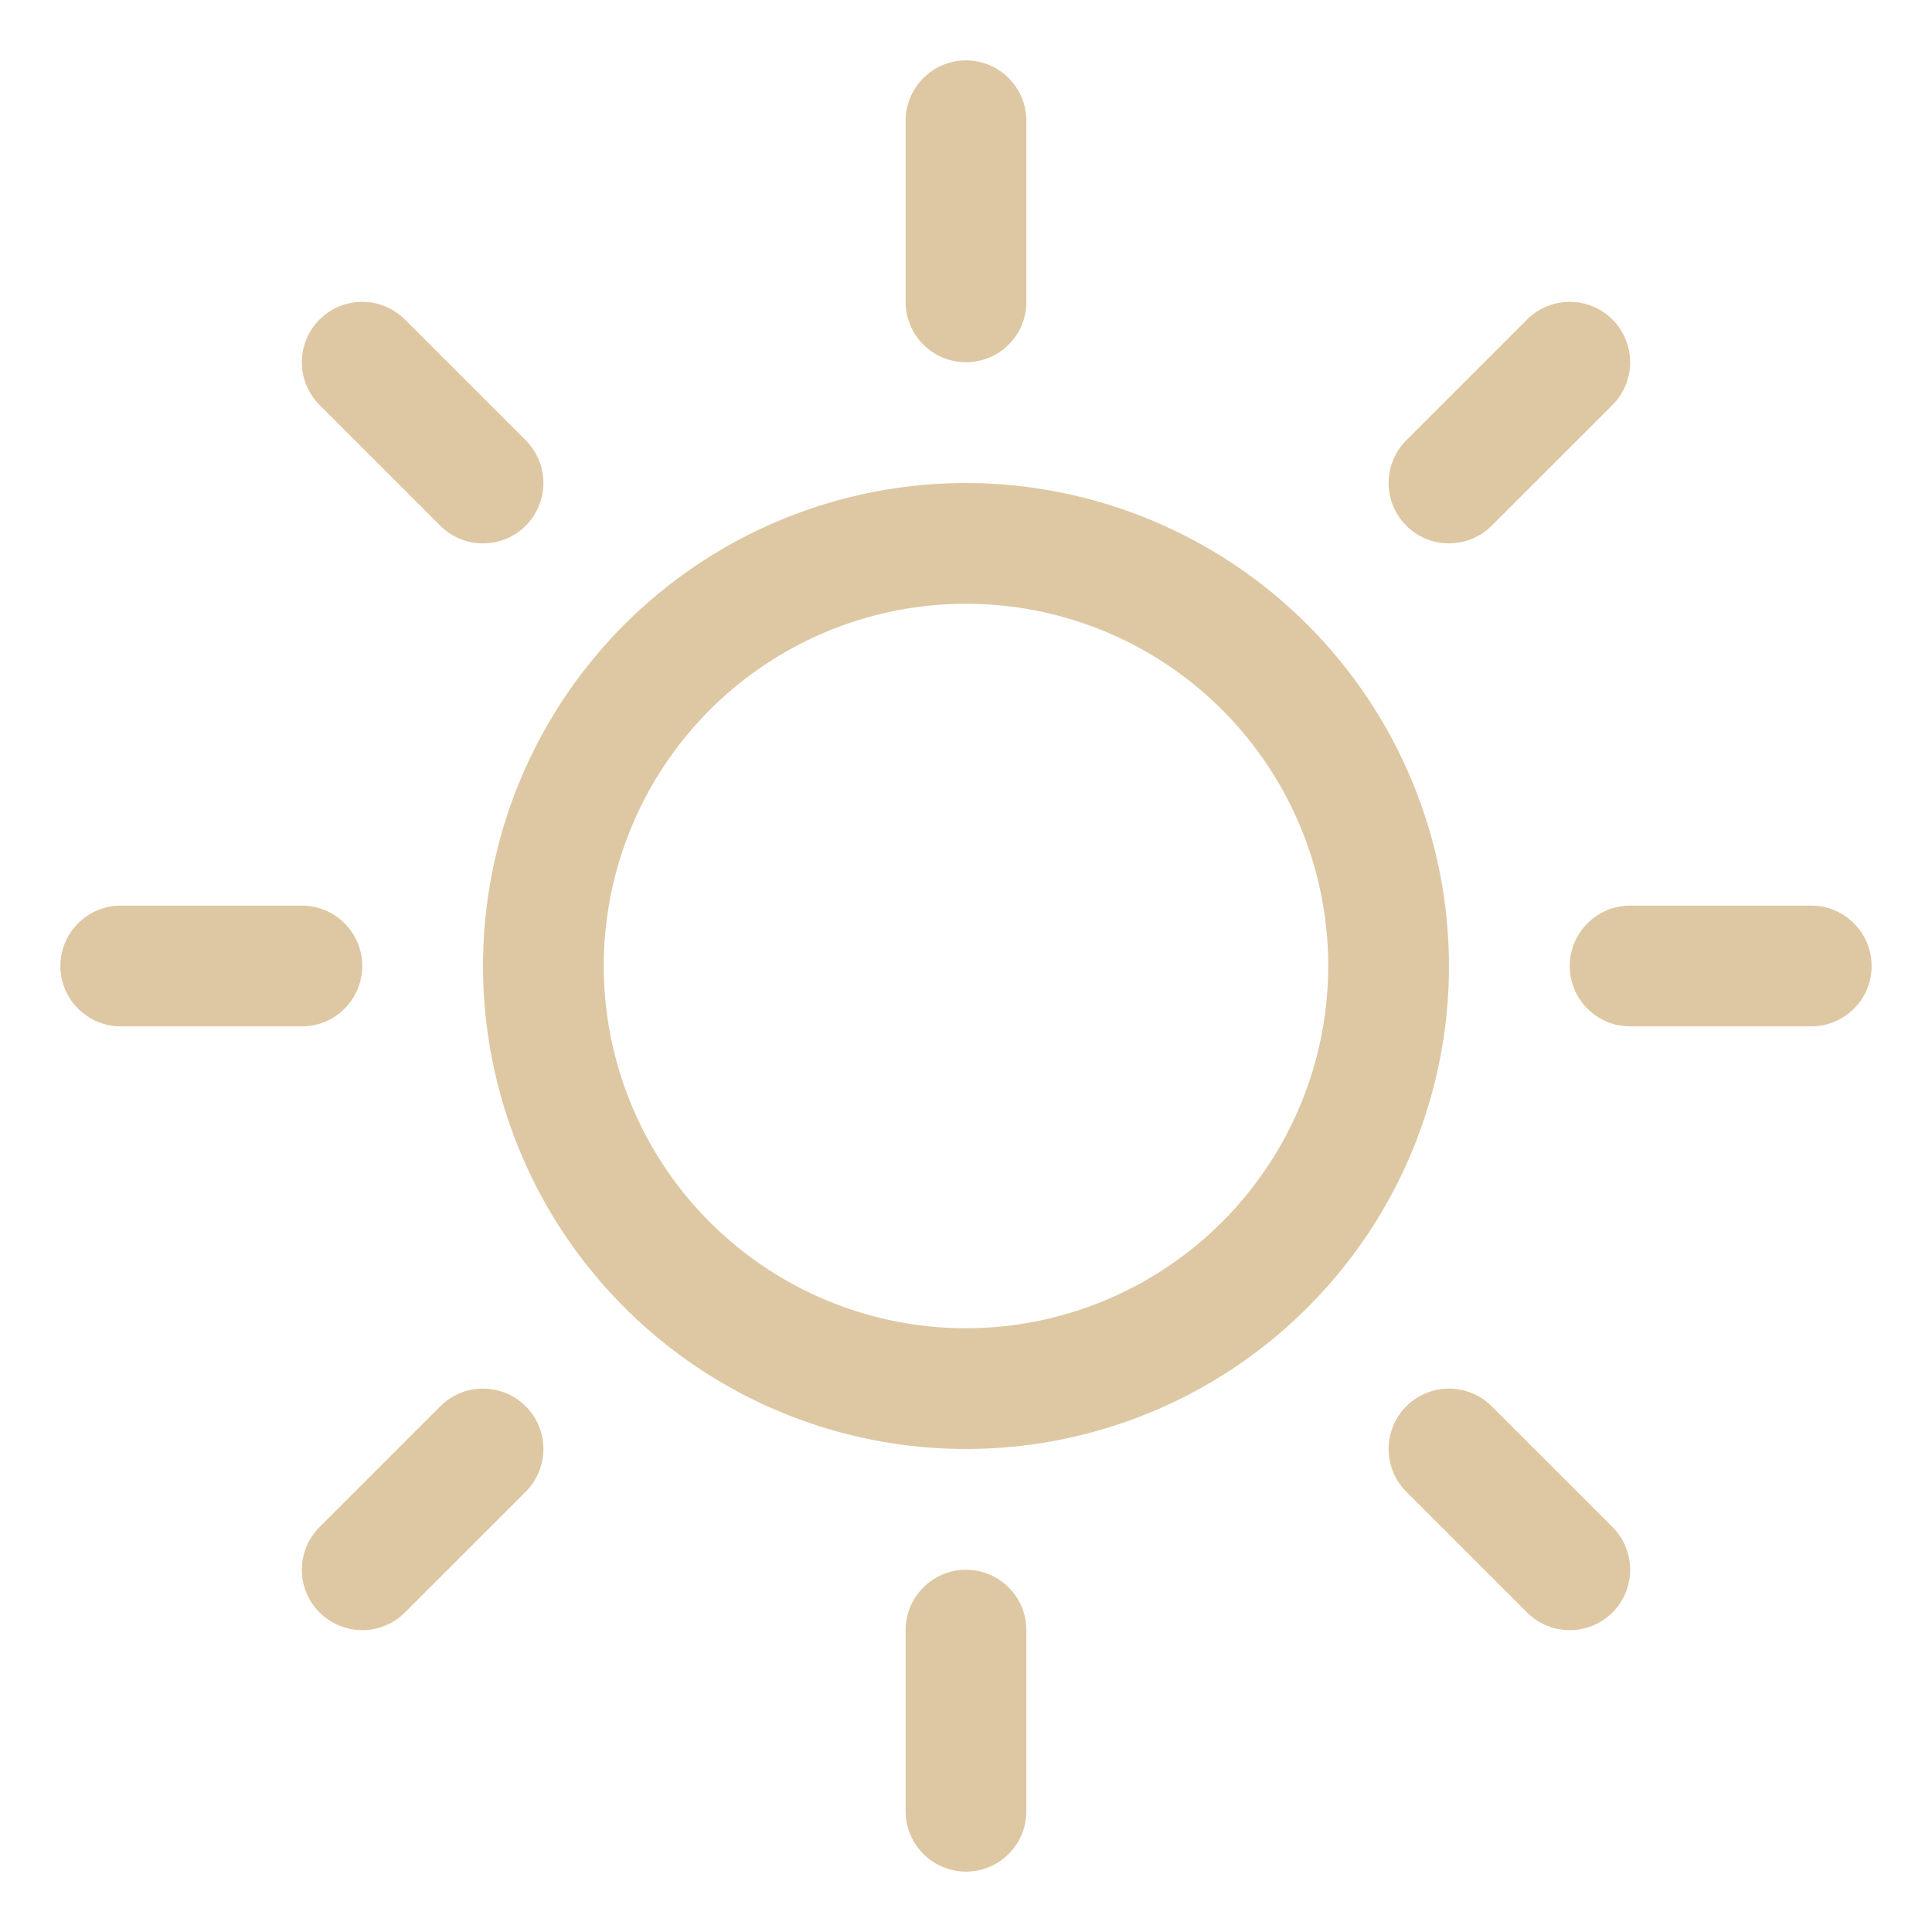 <svg xmlns="http://www.w3.org/2000/svg" width="56" height="56" viewBox="0 0 56 56" fill="none"><path d="M26.25 8.75V3.5C26.25 3.036 26.434 2.591 26.763 2.263C27.091 1.934 27.536 1.75 28 1.75C28.464 1.75 28.909 1.934 29.237 2.263C29.566 2.591 29.75 3.036 29.75 3.5V8.75C29.75 9.214 29.566 9.659 29.237 9.987C28.909 10.316 28.464 10.5 28 10.5C27.536 10.5 27.091 10.316 26.763 9.987C26.434 9.659 26.25 9.214 26.25 8.75ZM42 28C42 30.769 41.179 33.476 39.641 35.778C38.102 38.08 35.916 39.875 33.358 40.934C30.799 41.994 27.985 42.271 25.269 41.731C22.553 41.191 20.058 39.857 18.101 37.9C16.143 35.942 14.809 33.447 14.269 30.731C13.729 28.015 14.006 25.201 15.066 22.642C16.125 20.084 17.92 17.898 20.222 16.359C22.524 14.821 25.231 14 28 14C31.712 14.004 35.27 15.48 37.895 18.105C40.52 20.73 41.996 24.288 42 28ZM38.5 28C38.5 25.923 37.884 23.893 36.73 22.166C35.577 20.44 33.937 19.094 32.018 18.299C30.1 17.505 27.988 17.297 25.952 17.702C23.915 18.107 22.044 19.107 20.575 20.575C19.107 22.044 18.107 23.915 17.702 25.952C17.297 27.988 17.505 30.1 18.299 32.018C19.094 33.937 20.44 35.577 22.166 36.73C23.893 37.884 25.923 38.5 28 38.5C30.784 38.497 33.453 37.39 35.421 35.421C37.39 33.453 38.497 30.784 38.5 28ZM12.762 15.238C13.09 15.566 13.536 15.751 14 15.751C14.464 15.751 14.91 15.566 15.238 15.238C15.566 14.91 15.751 14.464 15.751 14C15.751 13.536 15.566 13.09 15.238 12.762L11.738 9.262C11.41 8.934 10.964 8.749 10.5 8.749C10.036 8.749 9.59 8.934 9.262 9.262C8.934 9.59 8.749 10.036 8.749 10.5C8.749 10.964 8.934 11.41 9.262 11.738L12.762 15.238ZM12.762 40.762L9.262 44.262C8.934 44.59 8.749 45.036 8.749 45.5C8.749 45.964 8.934 46.41 9.262 46.738C9.59 47.066 10.036 47.251 10.5 47.251C10.964 47.251 11.41 47.066 11.738 46.738L15.238 43.238C15.401 43.075 15.53 42.883 15.618 42.67C15.706 42.458 15.751 42.23 15.751 42C15.751 41.77 15.706 41.542 15.618 41.33C15.53 41.117 15.401 40.925 15.238 40.762C15.075 40.599 14.883 40.47 14.67 40.382C14.458 40.294 14.23 40.249 14 40.249C13.77 40.249 13.542 40.294 13.33 40.382C13.117 40.47 12.925 40.599 12.762 40.762ZM42 15.75C42.23 15.75 42.458 15.705 42.67 15.617C42.882 15.529 43.075 15.401 43.238 15.238L46.738 11.738C47.066 11.41 47.251 10.964 47.251 10.5C47.251 10.036 47.066 9.59 46.738 9.262C46.41 8.934 45.964 8.749 45.5 8.749C45.036 8.749 44.59 8.934 44.262 9.262L40.762 12.762C40.517 13.007 40.35 13.319 40.282 13.658C40.215 13.998 40.249 14.35 40.382 14.67C40.514 14.99 40.739 15.263 41.027 15.456C41.315 15.648 41.654 15.75 42 15.75ZM43.238 40.762C42.91 40.434 42.464 40.249 42 40.249C41.536 40.249 41.09 40.434 40.762 40.762C40.434 41.09 40.249 41.536 40.249 42C40.249 42.464 40.434 42.91 40.762 43.238L44.262 46.738C44.425 46.901 44.617 47.03 44.83 47.118C45.042 47.206 45.27 47.251 45.5 47.251C45.73 47.251 45.958 47.206 46.17 47.118C46.383 47.03 46.575 46.901 46.738 46.738C46.901 46.575 47.03 46.383 47.118 46.17C47.206 45.958 47.251 45.73 47.251 45.5C47.251 45.27 47.206 45.042 47.118 44.83C47.03 44.617 46.901 44.425 46.738 44.262L43.238 40.762ZM10.5 28C10.5 27.536 10.316 27.091 9.987 26.763C9.659 26.434 9.214 26.25 8.75 26.25H3.5C3.036 26.25 2.591 26.434 2.263 26.763C1.934 27.091 1.75 27.536 1.75 28C1.75 28.464 1.934 28.909 2.263 29.237C2.591 29.566 3.036 29.75 3.5 29.75H8.75C9.214 29.75 9.659 29.566 9.987 29.237C10.316 28.909 10.5 28.464 10.5 28ZM28 45.5C27.536 45.5 27.091 45.684 26.763 46.013C26.434 46.341 26.25 46.786 26.25 47.25V52.5C26.25 52.964 26.434 53.409 26.763 53.737C27.091 54.066 27.536 54.25 28 54.25C28.464 54.25 28.909 54.066 29.237 53.737C29.566 53.409 29.75 52.964 29.75 52.5V47.25C29.75 46.786 29.566 46.341 29.237 46.013C28.909 45.684 28.464 45.5 28 45.5ZM52.5 26.25H47.25C46.786 26.25 46.341 26.434 46.013 26.763C45.684 27.091 45.5 27.536 45.5 28C45.5 28.464 45.684 28.909 46.013 29.237C46.341 29.566 46.786 29.75 47.25 29.75H52.5C52.964 29.75 53.409 29.566 53.737 29.237C54.066 28.909 54.25 28.464 54.25 28C54.25 27.536 54.066 27.091 53.737 26.763C53.409 26.434 52.964 26.25 52.5 26.25Z" fill="#DEC8A3"></path></svg>